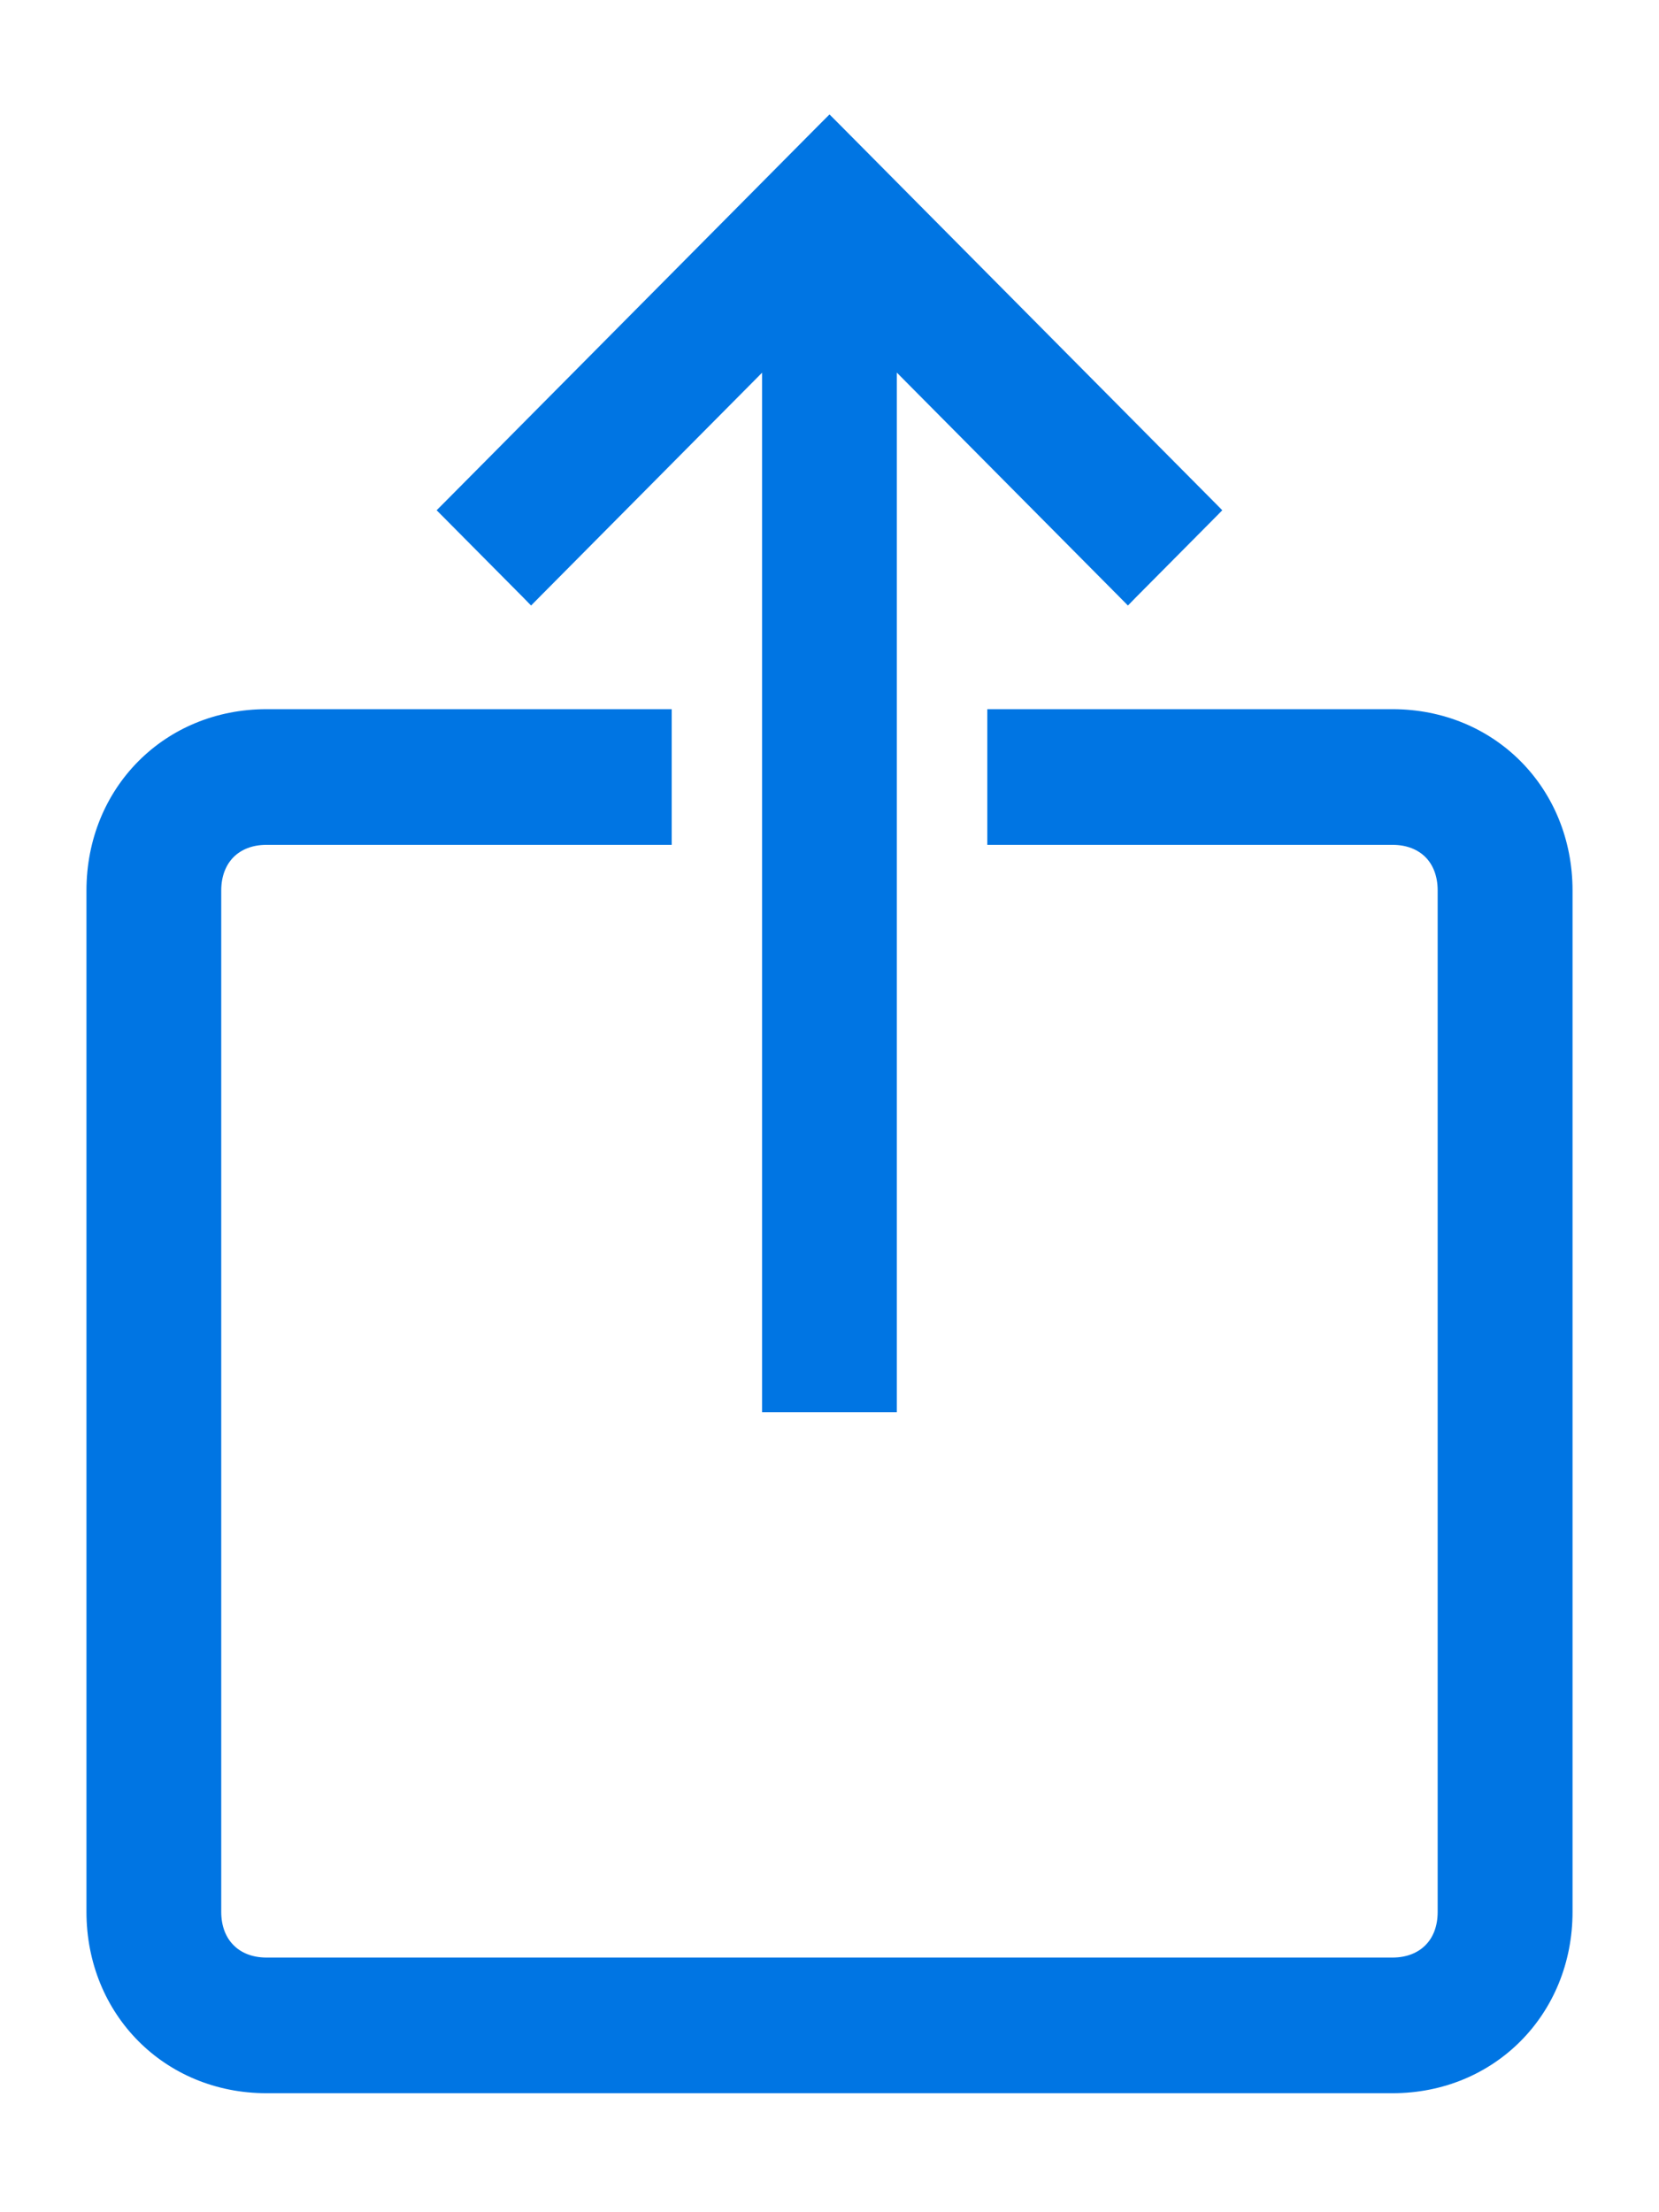 <?xml version="1.0" encoding="UTF-8"?>
<svg width="15" height="20" viewBox="0 0 17 22" fill="none" xmlns="http://www.w3.org/2000/svg">
<path fill-rule="evenodd" clip-rule="evenodd" d="M9.077 3.209L11.558 5.709L12.365 4.895L8.5 1L4.635 4.895L5.442 5.709L7.923 3.209V14.023H9.077V3.209ZM14.269 21H2.731C1.75 21 1 20.244 1 19.256V8.791C1 7.802 1.75 7.047 2.731 7.047H6.769V8.209H2.731C2.385 8.209 2.154 8.442 2.154 8.791V19.256C2.154 19.605 2.385 19.837 2.731 19.837H14.269C14.615 19.837 14.846 19.605 14.846 19.256V8.791C14.846 8.442 14.615 8.209 14.269 8.209H10.231V7.047H14.269C15.25 7.047 16 7.802 16 8.791V19.256C16 20.244 15.25 21 14.269 21Z" fill="#0075E3"/>
<path d="M11.558 5.709L11.477 5.789L11.558 5.871L11.638 5.789L11.558 5.709ZM9.077 3.209L9.157 3.129L8.963 2.933V3.209H9.077ZM12.365 4.895L12.446 4.975L12.525 4.895L12.446 4.815L12.365 4.895ZM8.5 1L8.581 0.92L8.5 0.839L8.419 0.92L8.5 1ZM4.635 4.895L4.554 4.815L4.474 4.895L4.554 4.975L4.635 4.895ZM5.442 5.709L5.362 5.789L5.442 5.871L5.523 5.789L5.442 5.709ZM7.923 3.209H8.037V2.934L7.842 3.129L7.923 3.209ZM7.923 14.023H7.809V14.137H7.923V14.023ZM9.077 14.023V14.137H9.19V14.023H9.077ZM6.769 7.047H6.883V6.933H6.769V7.047ZM6.769 8.209V8.323H6.883V8.209H6.769ZM10.231 8.209H10.117V8.323H10.231V8.209ZM10.231 7.047V6.933H10.117V7.047H10.231ZM11.638 5.629L9.157 3.129L8.996 3.289L11.477 5.789L11.638 5.629ZM12.285 4.815L11.477 5.629L11.638 5.789L12.446 4.975L12.285 4.815ZM8.419 1.08L12.285 4.975L12.446 4.815L8.581 0.92L8.419 1.08ZM4.715 4.975L8.581 1.08L8.419 0.92L4.554 4.815L4.715 4.975ZM5.523 5.629L4.715 4.815L4.554 4.975L5.362 5.789L5.523 5.629ZM7.842 3.129L5.362 5.629L5.523 5.789L8.004 3.289L7.842 3.129ZM7.809 3.209V14.023H8.037V3.209H7.809ZM7.923 14.137H9.077V13.91H7.923V14.137ZM9.19 14.023V3.209H8.963V14.023H9.19ZM2.731 21.114H14.269V20.886H2.731V21.114ZM0.886 19.256C0.886 20.306 1.686 21.114 2.731 21.114V20.886C1.814 20.886 1.114 20.182 1.114 19.256H0.886ZM0.886 8.791V19.256H1.114V8.791H0.886ZM2.731 6.933C1.686 6.933 0.886 7.74 0.886 8.791H1.114C1.114 7.864 1.814 7.16 2.731 7.16V6.933ZM6.769 6.933H2.731V7.16H6.769V6.933ZM6.883 8.209V7.047H6.656V8.209H6.883ZM2.731 8.323H6.769V8.096H2.731V8.323ZM2.267 8.791C2.267 8.642 2.316 8.527 2.393 8.449C2.47 8.372 2.584 8.323 2.731 8.323V8.096C2.532 8.096 2.357 8.163 2.232 8.289C2.107 8.415 2.04 8.591 2.04 8.791H2.267ZM2.267 19.256V8.791H2.04V19.256H2.267ZM2.731 19.724C2.584 19.724 2.47 19.675 2.393 19.597C2.316 19.52 2.267 19.405 2.267 19.256H2.04C2.04 19.456 2.107 19.631 2.232 19.757C2.357 19.883 2.532 19.951 2.731 19.951V19.724ZM14.269 19.724H2.731V19.951H14.269V19.724ZM14.732 19.256C14.732 19.405 14.684 19.52 14.607 19.597C14.53 19.675 14.416 19.724 14.269 19.724V19.951C14.468 19.951 14.643 19.883 14.768 19.757C14.893 19.631 14.96 19.456 14.96 19.256H14.732ZM14.732 8.791V19.256H14.96V8.791H14.732ZM14.269 8.323C14.416 8.323 14.53 8.372 14.607 8.449C14.684 8.527 14.732 8.642 14.732 8.791H14.96C14.96 8.591 14.893 8.415 14.768 8.289C14.643 8.163 14.468 8.096 14.269 8.096V8.323ZM10.231 8.323H14.269V8.096H10.231V8.323ZM10.117 7.047V8.209H10.344V7.047H10.117ZM14.269 6.933H10.231V7.16H14.269V6.933ZM16.114 8.791C16.114 7.74 15.314 6.933 14.269 6.933V7.16C15.186 7.16 15.886 7.864 15.886 8.791H16.114ZM16.114 19.256V8.791H15.886V19.256H16.114ZM14.269 21.114C15.314 21.114 16.114 20.306 16.114 19.256H15.886C15.886 20.182 15.186 20.886 14.269 20.886V21.114Z" fill="#0075E3"/>
</svg>